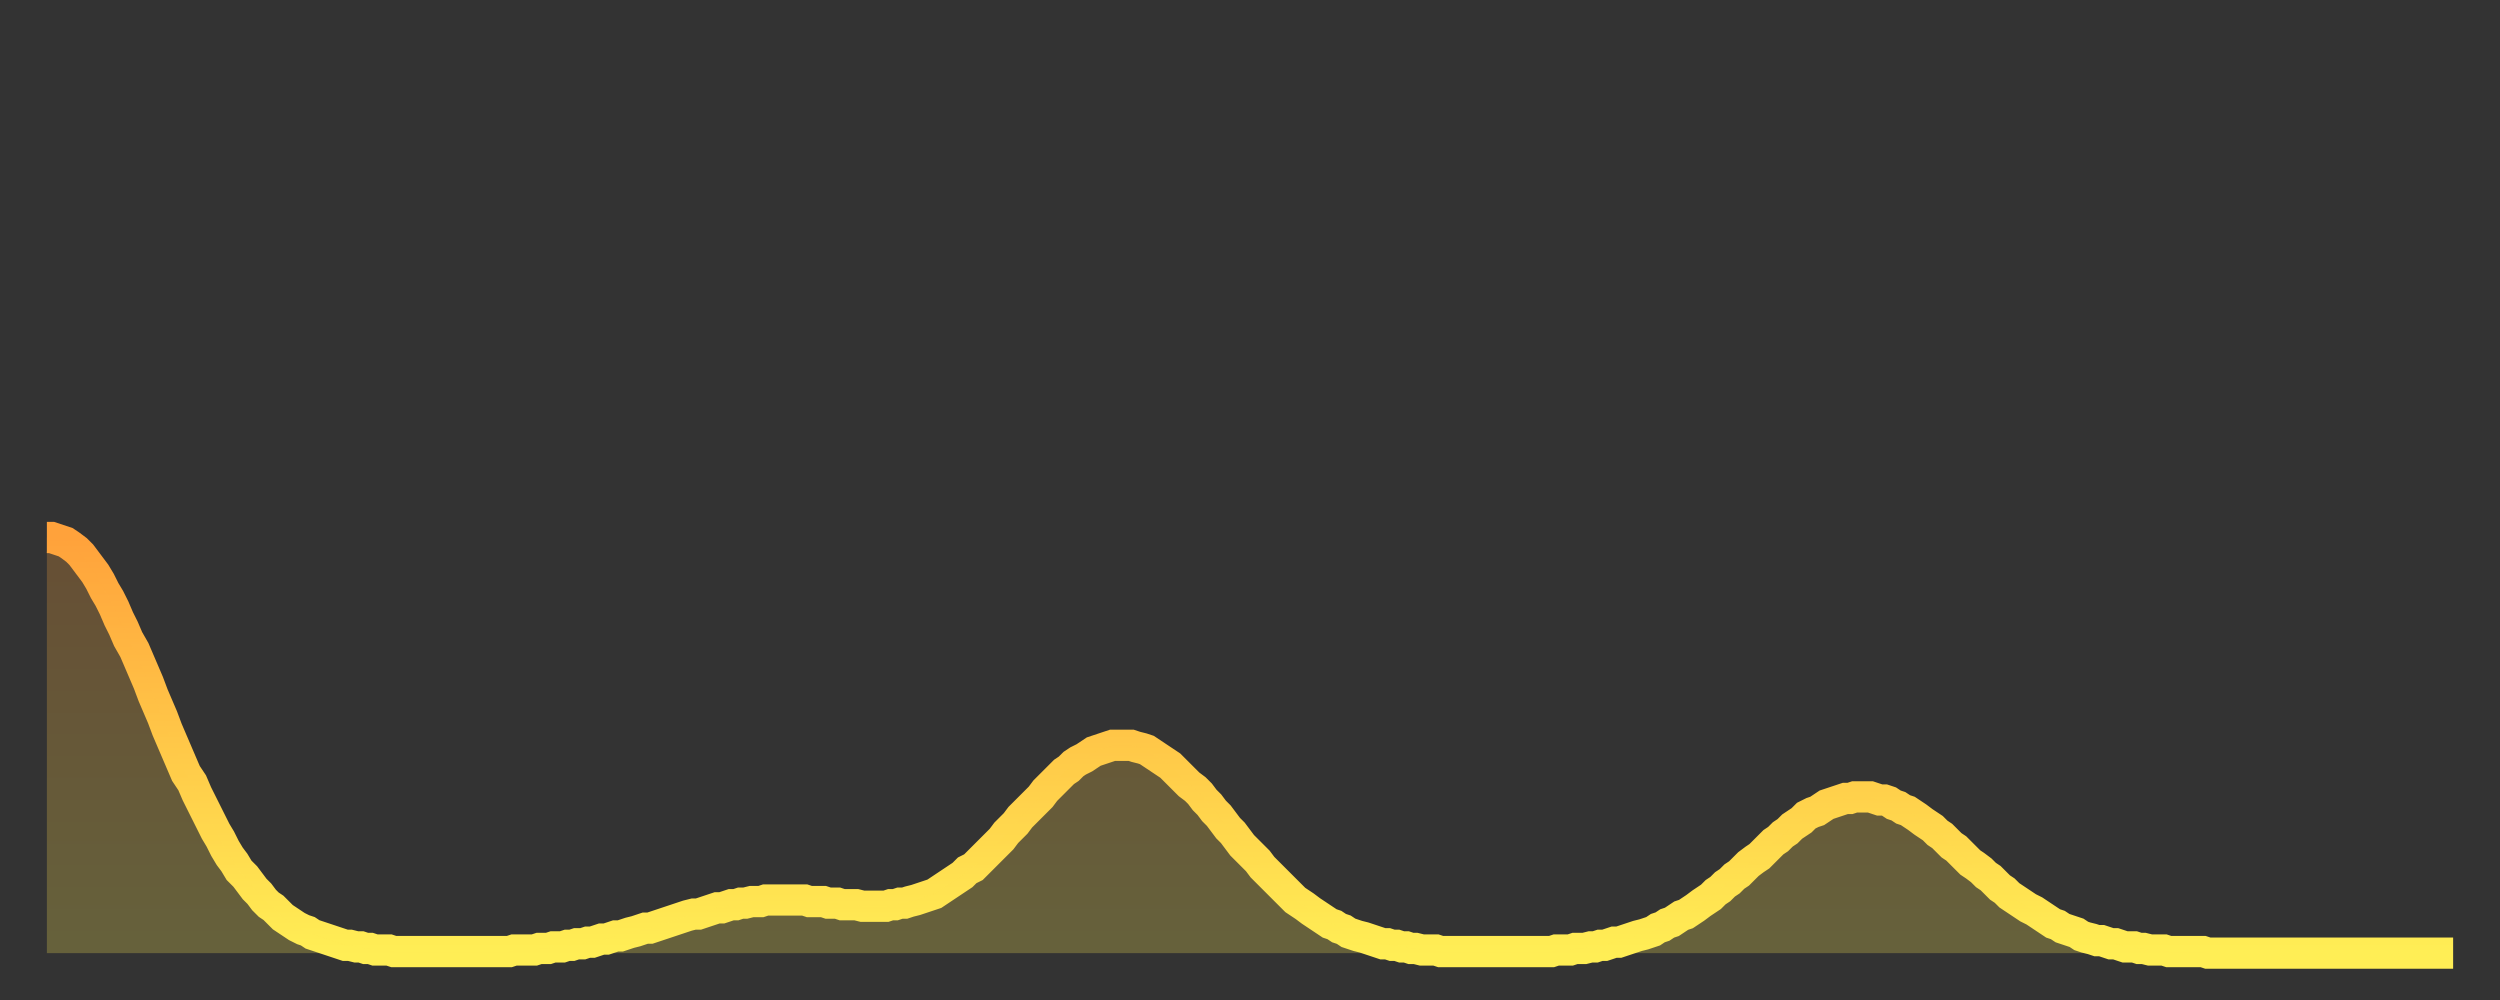 <?xml version="1.0" encoding="utf-8" ?>
<svg baseProfile="full" height="64" version="1.1" width="160" xmlns="http://www.w3.org/2000/svg" xmlns:ev="http://www.w3.org/2001/xml-events" xmlns:xlink="http://www.w3.org/1999/xlink"><rect width="100%" height="100%" fill="#333333" stroke="none"/><defs><linearGradient id="id218538" x1="0" x2="0" y1="0" y2="1"><stop offset="0%" stop-color="#ffa23b" /><stop offset="50%" stop-color="#ffc848" /><stop offset="100%" stop-color="#ffee55" /></linearGradient></defs><g transform="translate(3,3)"><g><path d="M 0.0 31.4 0.3 31.4 0.6 31.5 0.9 31.6 1.2 31.7 1.5 31.9 1.9 32.2 2.2 32.5 2.5 32.9 2.8 33.3 3.1 33.7 3.4 34.2 3.7 34.8 4.0 35.3 4.3 35.9 4.6 36.6 4.9 37.2 5.2 37.9 5.6 38.6 5.9 39.3 6.2 40.0 6.5 40.7 6.8 41.5 7.1 42.2 7.4 42.9 7.7 43.7 8.0 44.4 8.3 45.1 8.6 45.8 8.9 46.5 9.3 47.1 9.6 47.8 9.9 48.4 10.2 49.0 10.5 49.6 10.8 50.2 11.1 50.7 11.4 51.3 11.7 51.8 12.0 52.2 12.3 52.7 12.7 53.1 13.0 53.5 13.3 53.9 13.6 54.2 13.9 54.6 14.2 54.9 14.5 55.1 14.8 55.4 15.1 55.7 15.4 55.9 15.7 56.1 16.0 56.3 16.4 56.5 16.7 56.6 17.0 56.8 17.3 56.9 17.6 57.0 17.9 57.1 18.2 57.2 18.5 57.3 18.8 57.4 19.1 57.5 19.4 57.5 19.8 57.6 20.1 57.6 20.4 57.7 20.7 57.7 21.0 57.8 21.3 57.8 21.6 57.8 21.9 57.8 22.2 57.9 22.5 57.9 22.8 57.9 23.1 57.9 23.5 57.9 23.8 57.9 24.1 57.9 24.4 57.9 24.7 57.9 25.0 57.9 25.3 57.9 25.6 57.9 25.9 57.9 26.2 57.9 26.5 57.9 26.8 57.9 27.2 57.9 27.5 57.9 27.8 57.9 28.1 57.9 28.4 57.9 28.7 57.9 29.0 57.9 29.3 57.9 29.6 57.9 29.9 57.8 30.2 57.8 30.6 57.8 30.9 57.8 31.2 57.8 31.5 57.7 31.8 57.7 32.1 57.7 32.4 57.6 32.7 57.6 33.0 57.6 33.3 57.5 33.6 57.5 33.9 57.4 34.3 57.4 34.6 57.3 34.9 57.3 35.2 57.2 35.5 57.1 35.8 57.1 36.1 57.0 36.4 56.9 36.7 56.9 37.0 56.8 37.3 56.7 37.7 56.6 38.0 56.5 38.3 56.4 38.6 56.4 38.9 56.3 39.2 56.2 39.5 56.1 39.8 56.0 40.1 55.9 40.4 55.8 40.7 55.7 41.0 55.6 41.4 55.5 41.7 55.5 42.0 55.4 42.3 55.3 42.6 55.2 42.9 55.1 43.2 55.1 43.5 55.0 43.8 54.9 44.1 54.9 44.4 54.8 44.7 54.8 45.1 54.7 45.4 54.7 45.7 54.7 46.0 54.6 46.3 54.6 46.6 54.6 46.9 54.6 47.2 54.6 47.5 54.6 47.8 54.6 48.1 54.6 48.5 54.6 48.8 54.7 49.1 54.7 49.4 54.7 49.7 54.7 50.0 54.8 50.3 54.8 50.6 54.8 50.9 54.9 51.2 54.9 51.5 54.9 51.8 54.9 52.2 55.0 52.5 55.0 52.8 55.0 53.1 55.0 53.4 55.0 53.7 55.0 54.0 54.9 54.3 54.9 54.6 54.8 54.9 54.8 55.2 54.7 55.6 54.6 55.9 54.5 56.2 54.4 56.5 54.3 56.8 54.2 57.1 54.0 57.4 53.8 57.7 53.6 58.0 53.4 58.3 53.2 58.6 53.0 58.9 52.7 59.3 52.5 59.6 52.2 59.9 51.9 60.2 51.6 60.5 51.3 60.8 51.0 61.1 50.7 61.4 50.3 61.7 50.0 62.0 49.7 62.3 49.3 62.6 49.0 63.0 48.6 63.3 48.3 63.6 48.0 63.9 47.6 64.2 47.3 64.5 47.0 64.8 46.7 65.1 46.4 65.4 46.2 65.7 45.9 66.0 45.7 66.4 45.5 66.7 45.3 67.0 45.1 67.3 45.0 67.6 44.9 67.9 44.8 68.2 44.7 68.5 44.7 68.8 44.7 69.1 44.7 69.4 44.7 69.7 44.8 70.1 44.9 70.4 45.0 70.7 45.2 71.0 45.4 71.3 45.6 71.6 45.8 71.9 46.0 72.2 46.3 72.5 46.6 72.8 46.9 73.1 47.2 73.5 47.5 73.8 47.8 74.1 48.2 74.4 48.5 74.7 48.9 75.0 49.2 75.3 49.6 75.6 50.0 75.9 50.3 76.2 50.7 76.5 51.1 76.8 51.4 77.2 51.8 77.5 52.1 77.8 52.5 78.1 52.8 78.4 53.1 78.7 53.4 79.0 53.7 79.3 54.0 79.6 54.3 79.9 54.6 80.2 54.8 80.5 55.0 80.9 55.3 81.2 55.5 81.5 55.7 81.8 55.9 82.1 56.1 82.4 56.2 82.7 56.4 83.0 56.5 83.3 56.7 83.6 56.8 83.9 56.9 84.3 57.0 84.6 57.1 84.9 57.2 85.2 57.3 85.5 57.4 85.8 57.4 86.1 57.5 86.4 57.5 86.7 57.6 87.0 57.6 87.3 57.7 87.6 57.7 88.0 57.8 88.3 57.8 88.6 57.8 88.9 57.8 89.2 57.9 89.5 57.9 89.8 57.9 90.1 57.9 90.4 57.9 90.7 57.9 91.0 57.9 91.4 57.9 91.7 57.9 92.0 57.9 92.3 57.9 92.6 57.9 92.9 57.9 93.2 57.9 93.5 57.9 93.8 57.9 94.1 57.9 94.4 57.9 94.7 57.9 95.1 57.9 95.4 57.9 95.7 57.9 96.0 57.9 96.3 57.9 96.6 57.8 96.9 57.8 97.2 57.8 97.5 57.8 97.8 57.7 98.1 57.7 98.4 57.7 98.8 57.6 99.1 57.6 99.4 57.5 99.7 57.5 100.0 57.4 100.3 57.3 100.6 57.3 100.9 57.2 101.2 57.1 101.5 57.0 101.8 56.9 102.2 56.8 102.5 56.7 102.8 56.6 103.1 56.4 103.4 56.3 103.7 56.1 104.0 56.0 104.3 55.8 104.6 55.6 104.9 55.5 105.2 55.3 105.5 55.1 105.9 54.8 106.2 54.6 106.5 54.4 106.8 54.1 107.1 53.9 107.4 53.6 107.7 53.4 108.0 53.1 108.3 52.9 108.6 52.6 108.9 52.3 109.3 52.0 109.6 51.8 109.9 51.5 110.2 51.2 110.5 50.9 110.8 50.7 111.1 50.4 111.4 50.2 111.7 49.9 112.0 49.7 112.3 49.5 112.6 49.2 113.0 49.0 113.3 48.9 113.6 48.7 113.9 48.5 114.2 48.4 114.5 48.3 114.8 48.2 115.1 48.1 115.4 48.1 115.7 48.0 116.0 48.0 116.3 48.0 116.7 48.0 117.0 48.1 117.3 48.2 117.6 48.2 117.9 48.3 118.2 48.5 118.5 48.6 118.8 48.8 119.1 48.9 119.4 49.1 119.7 49.3 120.1 49.6 120.4 49.8 120.7 50.0 121.0 50.3 121.3 50.5 121.6 50.8 121.9 51.1 122.2 51.3 122.5 51.6 122.8 51.9 123.1 52.2 123.4 52.4 123.8 52.7 124.1 53.0 124.4 53.2 124.7 53.5 125.0 53.8 125.3 54.0 125.6 54.3 125.9 54.5 126.2 54.7 126.5 54.9 126.8 55.1 127.2 55.3 127.5 55.5 127.8 55.7 128.1 55.9 128.4 56.1 128.7 56.2 129.0 56.4 129.3 56.5 129.6 56.6 129.9 56.7 130.2 56.9 130.5 57.0 130.9 57.1 131.2 57.2 131.5 57.2 131.8 57.3 132.1 57.4 132.4 57.4 132.7 57.5 133.0 57.6 133.3 57.6 133.6 57.6 133.9 57.7 134.2 57.7 134.6 57.8 134.9 57.8 135.2 57.8 135.5 57.8 135.8 57.9 136.1 57.9 136.4 57.9 136.7 57.9 137.0 57.9 137.3 57.9 137.6 57.9 138.0 57.9 138.3 58.0 138.6 58.0 138.9 58.0 139.2 58.0 139.5 58.0 139.8 58.0 140.1 58.0 140.4 58.0 140.7 58.0 141.0 58.0 141.3 58.0 141.7 58.0 142.0 58.0 142.3 58.0 142.6 58.0 142.9 58.0 143.2 58.0 143.5 58.0 143.8 58.0 144.1 58.0 144.4 58.0 144.7 58.0 145.1 58.0 145.4 58.0 145.7 58.0 146.0 58.0 146.3 58.0 146.6 58.0 146.9 58.0 147.2 58.0 147.5 58.0 147.8 58.0 148.1 58.0 148.4 58.0 148.8 58.0 149.1 58.0 149.4 58.0 149.7 58.0 150.0 58.0 150.3 58.0 150.6 58.0 150.9 58.0 151.2 58.0 151.5 58.0 151.8 58.0 152.1 58.0 152.5 58.0 152.8 58.0 153.1 58.0 153.4 58.0 153.7 58.0 154.0 58.0" fill="none" id="graph-curve" opacity="1" stroke="url(#id218538)" stroke-width="2" /><path d="M 0 58 L 0.0 31.4 0.3 31.4 0.6 31.5 0.9 31.6 1.2 31.7 1.5 31.9 1.9 32.2 2.2 32.5 2.5 32.9 2.8 33.3 3.1 33.7 3.4 34.2 3.7 34.8 4.0 35.3 4.3 35.9 4.6 36.6 4.9 37.2 5.2 37.9 5.6 38.6 5.9 39.3 6.2 40.0 6.5 40.7 6.8 41.5 7.1 42.2 7.4 42.9 7.7 43.7 8.0 44.4 8.3 45.1 8.6 45.8 8.9 46.5 9.3 47.1 9.6 47.8 9.9 48.4 10.2 49.0 10.5 49.6 10.8 50.2 11.1 50.7 11.4 51.3 11.7 51.8 12.0 52.2 12.3 52.7 12.7 53.1 13.0 53.5 13.3 53.9 13.6 54.2 13.9 54.6 14.2 54.9 14.5 55.1 14.8 55.4 15.1 55.7 15.4 55.9 15.7 56.1 16.0 56.3 16.4 56.5 16.7 56.6 17.0 56.8 17.3 56.9 17.6 57.0 17.9 57.1 18.2 57.2 18.5 57.3 18.8 57.4 19.1 57.5 19.4 57.5 19.8 57.6 20.1 57.6 20.4 57.7 20.7 57.7 21.0 57.8 21.3 57.8 21.6 57.8 21.9 57.8 22.2 57.9 22.5 57.9 22.8 57.9 23.1 57.9 23.5 57.9 23.8 57.9 24.1 57.9 24.4 57.9 24.7 57.9 25.0 57.9 25.3 57.9 25.6 57.9 25.9 57.9 26.2 57.9 26.5 57.9 26.8 57.9 27.2 57.9 27.5 57.9 27.8 57.9 28.1 57.9 28.4 57.9 28.7 57.9 29.0 57.9 29.3 57.9 29.6 57.9 29.9 57.8 30.2 57.8 30.6 57.8 30.9 57.8 31.2 57.8 31.5 57.7 31.8 57.7 32.1 57.7 32.4 57.6 32.7 57.6 33.0 57.6 33.3 57.5 33.6 57.5 33.9 57.4 34.3 57.4 34.6 57.3 34.9 57.3 35.2 57.2 35.5 57.1 35.8 57.1 36.1 57.0 36.4 56.9 36.7 56.9 37.0 56.8 37.3 56.7 37.7 56.6 38.0 56.5 38.3 56.4 38.6 56.4 38.9 56.3 39.2 56.2 39.5 56.1 39.8 56.0 40.1 55.9 40.4 55.8 40.7 55.7 41.0 55.6 41.4 55.5 41.7 55.5 42.0 55.4 42.3 55.3 42.6 55.2 42.9 55.1 43.2 55.1 43.5 55.0 43.8 54.9 44.1 54.9 44.4 54.8 44.7 54.8 45.1 54.7 45.4 54.7 45.7 54.7 46.0 54.6 46.3 54.6 46.6 54.6 46.9 54.6 47.2 54.6 47.5 54.6 47.8 54.6 48.1 54.6 48.5 54.6 48.8 54.7 49.1 54.7 49.4 54.7 49.7 54.7 50.0 54.8 50.3 54.8 50.6 54.8 50.9 54.9 51.2 54.9 51.5 54.9 51.8 54.9 52.2 55.0 52.5 55.0 52.8 55.0 53.1 55.0 53.4 55.0 53.7 55.0 54.0 54.9 54.3 54.9 54.6 54.8 54.9 54.8 55.2 54.7 55.6 54.6 55.9 54.5 56.2 54.4 56.5 54.3 56.8 54.2 57.1 54.0 57.4 53.8 57.7 53.6 58.0 53.4 58.3 53.2 58.6 53.0 58.9 52.7 59.3 52.5 59.6 52.2 59.9 51.9 60.2 51.6 60.5 51.3 60.8 51.0 61.1 50.7 61.4 50.3 61.7 50.0 62.0 49.7 62.3 49.3 62.6 49.0 63.0 48.6 63.3 48.3 63.6 48.0 63.9 47.6 64.2 47.3 64.5 47.0 64.8 46.7 65.1 46.4 65.4 46.2 65.7 45.9 66.0 45.7 66.4 45.5 66.7 45.3 67.0 45.1 67.3 45.0 67.6 44.9 67.9 44.8 68.2 44.7 68.5 44.7 68.8 44.7 69.1 44.7 69.4 44.7 69.7 44.8 70.1 44.9 70.4 45.0 70.7 45.2 71.0 45.4 71.3 45.6 71.6 45.8 71.9 46.0 72.2 46.3 72.5 46.6 72.8 46.9 73.1 47.2 73.5 47.5 73.8 47.8 74.1 48.2 74.4 48.5 74.7 48.9 75.0 49.2 75.3 49.6 75.6 50.0 75.9 50.3 76.2 50.7 76.5 51.1 76.8 51.4 77.2 51.8 77.5 52.1 77.8 52.5 78.1 52.8 78.4 53.1 78.7 53.4 79.0 53.7 79.3 54.0 79.6 54.3 79.9 54.6 80.2 54.8 80.5 55.0 80.9 55.3 81.2 55.5 81.5 55.7 81.8 55.9 82.1 56.1 82.4 56.2 82.7 56.4 83.0 56.5 83.3 56.7 83.6 56.8 83.9 56.9 84.3 57.0 84.6 57.1 84.9 57.2 85.2 57.3 85.5 57.4 85.8 57.4 86.1 57.5 86.4 57.5 86.7 57.6 87.0 57.6 87.3 57.7 87.6 57.7 88.0 57.8 88.3 57.8 88.6 57.8 88.9 57.8 89.2 57.9 89.5 57.9 89.8 57.9 90.1 57.9 90.4 57.9 90.7 57.9 91.0 57.9 91.4 57.9 91.7 57.9 92.0 57.9 92.3 57.9 92.6 57.9 92.9 57.9 93.2 57.9 93.5 57.9 93.8 57.9 94.1 57.9 94.4 57.9 94.7 57.9 95.1 57.9 95.4 57.9 95.7 57.9 96.0 57.9 96.3 57.9 96.6 57.8 96.9 57.8 97.2 57.8 97.5 57.8 97.8 57.7 98.1 57.7 98.4 57.7 98.8 57.6 99.1 57.6 99.4 57.5 99.7 57.5 100.0 57.4 100.3 57.3 100.6 57.3 100.9 57.2 101.2 57.1 101.5 57.0 101.8 56.9 102.2 56.8 102.5 56.7 102.8 56.6 103.1 56.4 103.4 56.3 103.7 56.1 104.0 56.0 104.3 55.8 104.6 55.6 104.9 55.5 105.2 55.3 105.5 55.1 105.9 54.8 106.2 54.6 106.5 54.4 106.8 54.1 107.1 53.9 107.4 53.6 107.7 53.4 108.0 53.1 108.3 52.9 108.6 52.6 108.9 52.3 109.3 52.0 109.6 51.8 109.9 51.5 110.2 51.2 110.5 50.9 110.8 50.7 111.1 50.4 111.4 50.2 111.7 49.9 112.0 49.7 112.3 49.5 112.6 49.2 113.0 49.0 113.3 48.9 113.6 48.7 113.9 48.5 114.2 48.4 114.5 48.3 114.8 48.2 115.1 48.1 115.4 48.1 115.7 48.0 116.0 48.0 116.3 48.0 116.7 48.0 117.0 48.1 117.3 48.2 117.6 48.2 117.9 48.3 118.2 48.5 118.5 48.6 118.8 48.8 119.1 48.9 119.4 49.1 119.7 49.3 120.1 49.6 120.4 49.8 120.7 50.0 121.0 50.3 121.3 50.5 121.6 50.8 121.9 51.1 122.2 51.3 122.5 51.6 122.8 51.9 123.1 52.2 123.4 52.4 123.8 52.7 124.1 53.0 124.4 53.2 124.7 53.5 125.0 53.8 125.3 54.0 125.6 54.3 125.9 54.5 126.2 54.7 126.5 54.9 126.8 55.1 127.2 55.3 127.5 55.5 127.8 55.7 128.1 55.9 128.4 56.1 128.7 56.2 129.0 56.4 129.3 56.5 129.6 56.6 129.9 56.7 130.2 56.9 130.5 57.0 130.9 57.1 131.2 57.2 131.5 57.2 131.8 57.3 132.1 57.4 132.4 57.4 132.7 57.5 133.0 57.6 133.3 57.6 133.6 57.6 133.9 57.7 134.2 57.7 134.6 57.8 134.9 57.8 135.2 57.8 135.5 57.8 135.8 57.9 136.1 57.9 136.4 57.9 136.7 57.9 137.0 57.9 137.3 57.9 137.6 57.9 138.0 57.9 138.3 58.0 138.6 58.0 138.9 58.0 139.2 58.0 139.5 58.0 139.8 58.0 140.1 58.0 140.4 58.0 140.7 58.0 141.0 58.0 141.3 58.0 141.7 58.0 142.0 58.0 142.3 58.0 142.6 58.0 142.9 58.0 143.2 58.0 143.5 58.0 143.8 58.0 144.1 58.0 144.4 58.0 144.7 58.0 145.1 58.0 145.4 58.0 145.7 58.0 146.0 58.0 146.3 58.0 146.6 58.0 146.9 58.0 147.2 58.0 147.5 58.0 147.8 58.0 148.1 58.0 148.4 58.0 148.8 58.0 149.1 58.0 149.4 58.0 149.7 58.0 150.0 58.0 150.3 58.0 150.6 58.0 150.9 58.0 151.2 58.0 151.5 58.0 151.8 58.0 152.1 58.0 152.5 58.0 152.8 58.0 153.1 58.0 153.4 58.0 153.7 58.0 154.0 58.0 154 58" fill="url(#id218538)" fill-opacity=".25" id="graph-shadow" /></g></g></svg>